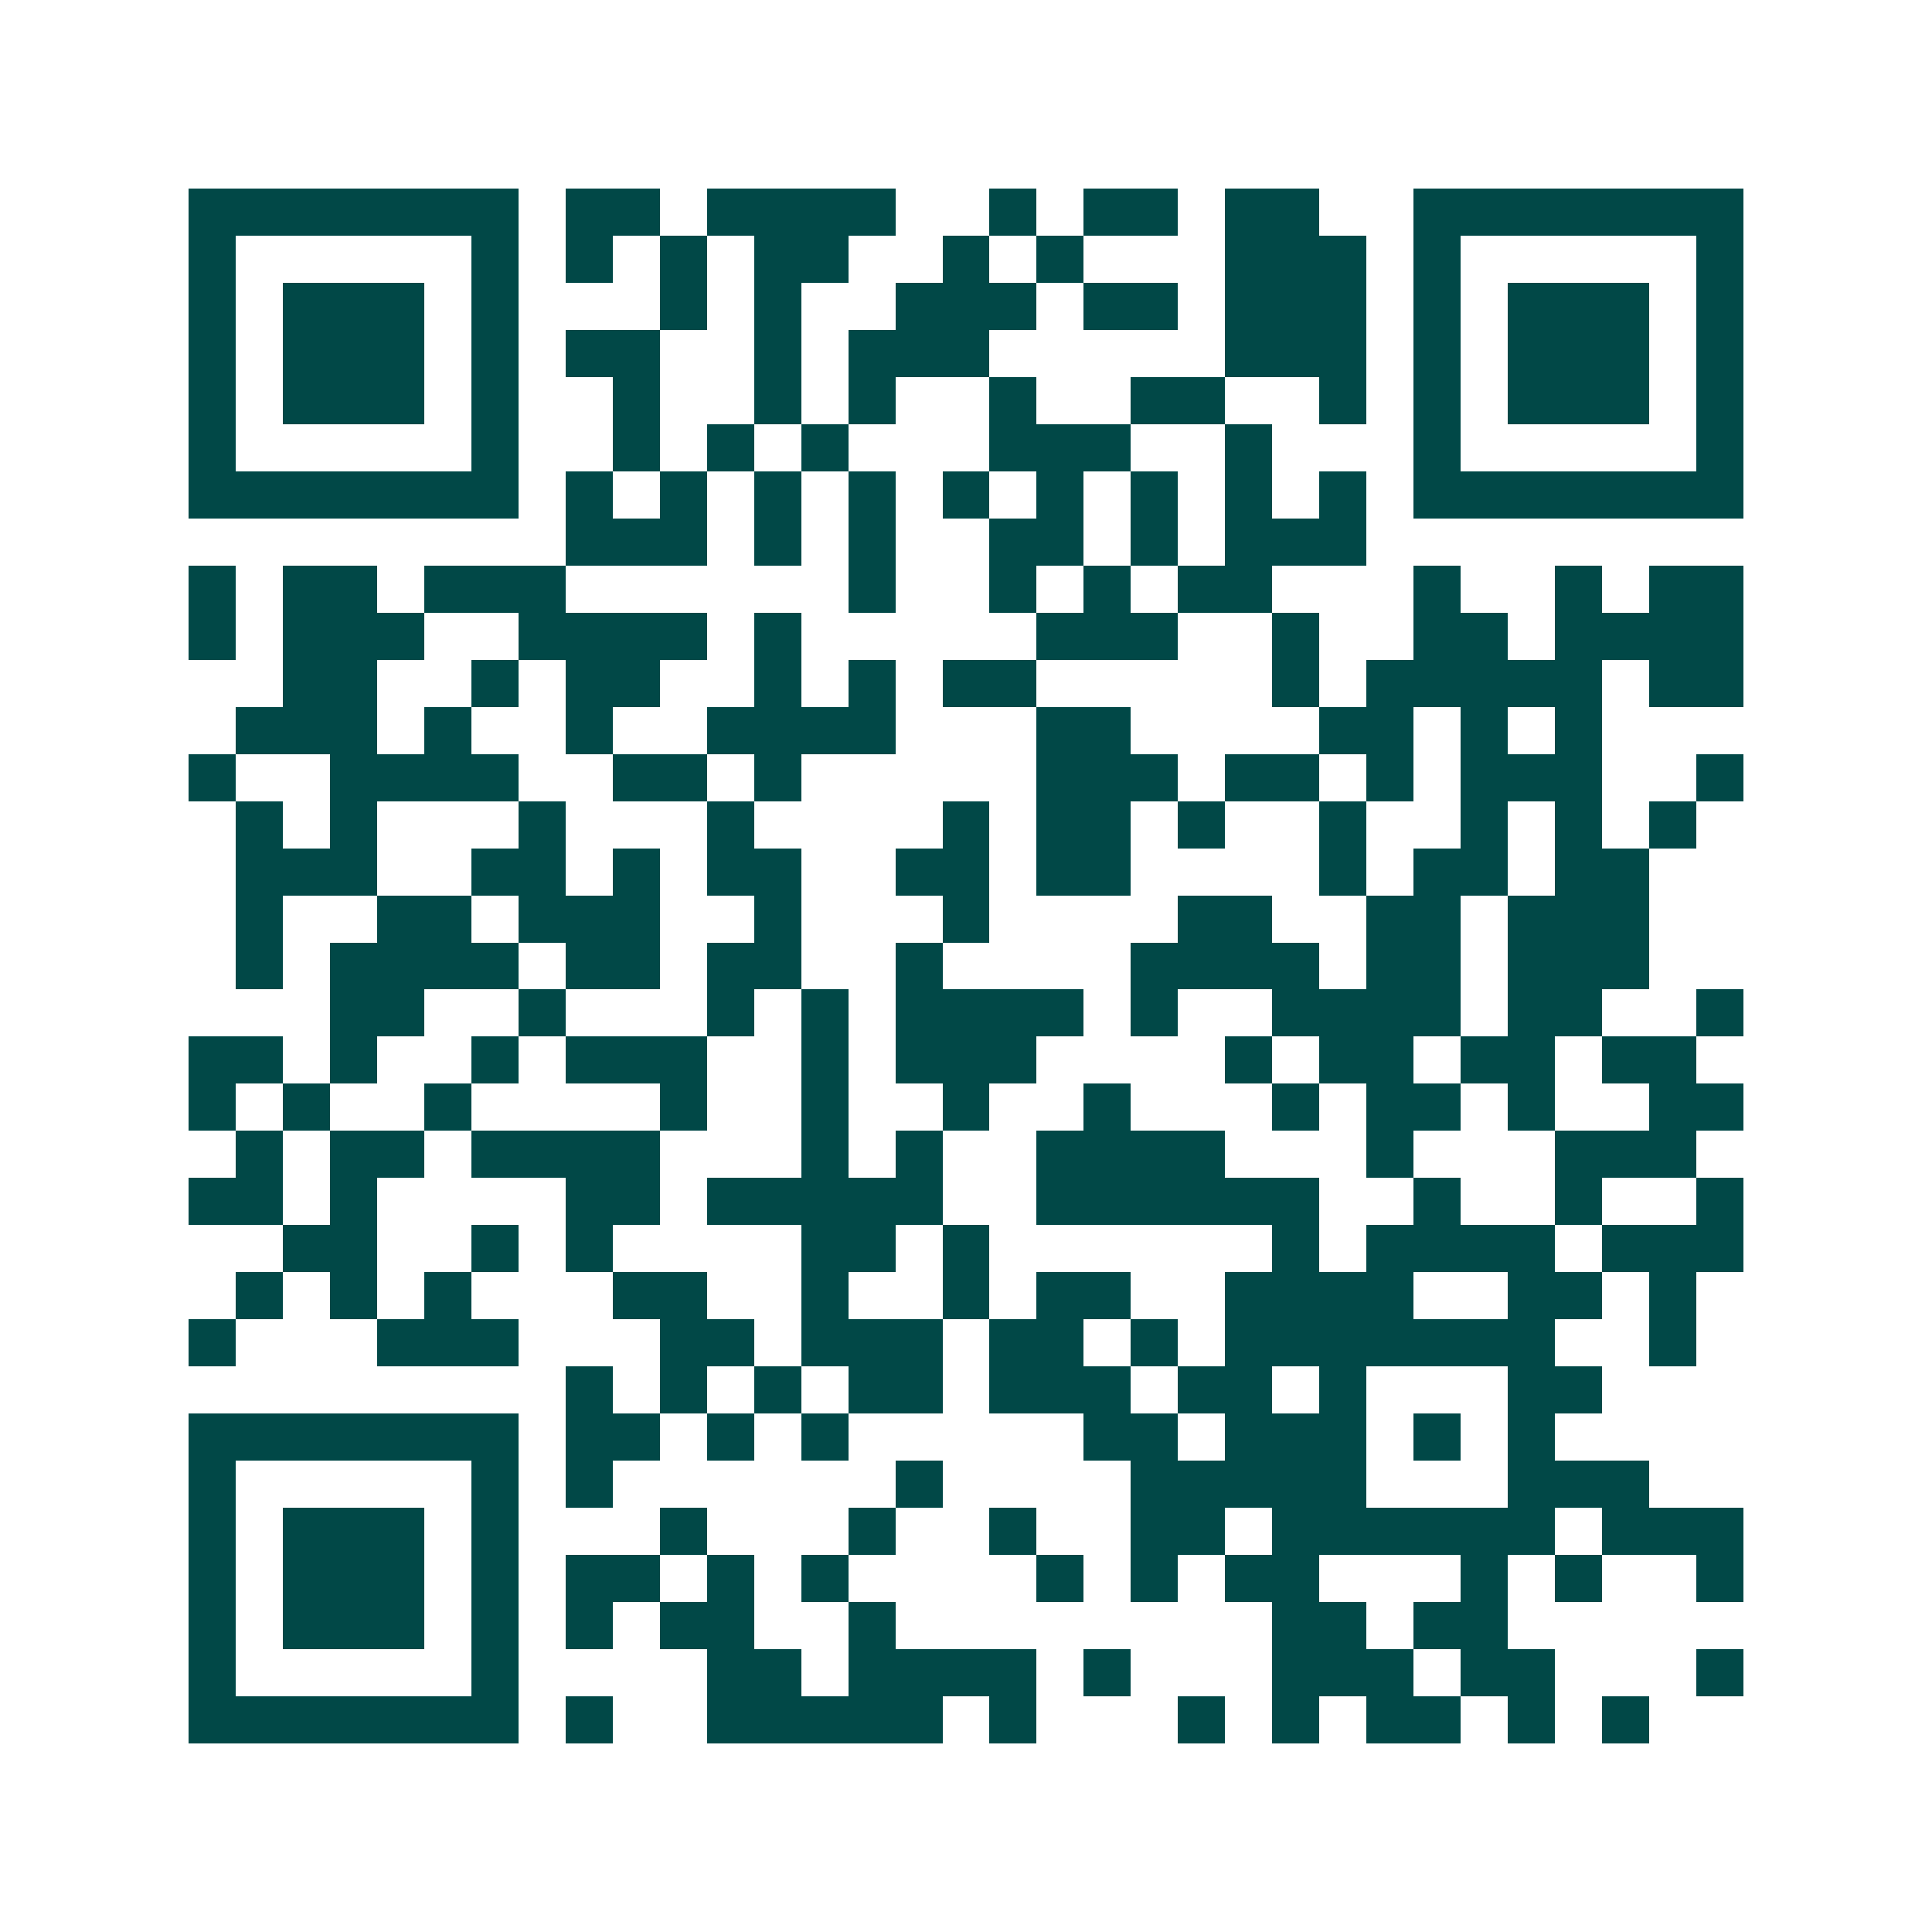 <svg xmlns="http://www.w3.org/2000/svg" width="200" height="200" viewBox="0 0 41 41" shape-rendering="crispEdges"><path fill="#ffffff" d="M0 0h41v41H0z"/><path stroke="#014847" d="M4 4.5h7m1 0h2m1 0h4m2 0h1m1 0h2m1 0h2m2 0h7M4 5.5h1m5 0h1m1 0h1m1 0h1m1 0h2m2 0h1m1 0h1m3 0h3m1 0h1m5 0h1M4 6.5h1m1 0h3m1 0h1m3 0h1m1 0h1m2 0h3m1 0h2m1 0h3m1 0h1m1 0h3m1 0h1M4 7.5h1m1 0h3m1 0h1m1 0h2m2 0h1m1 0h3m5 0h3m1 0h1m1 0h3m1 0h1M4 8.5h1m1 0h3m1 0h1m2 0h1m2 0h1m1 0h1m2 0h1m2 0h2m2 0h1m1 0h1m1 0h3m1 0h1M4 9.5h1m5 0h1m2 0h1m1 0h1m1 0h1m3 0h3m2 0h1m3 0h1m5 0h1M4 10.5h7m1 0h1m1 0h1m1 0h1m1 0h1m1 0h1m1 0h1m1 0h1m1 0h1m1 0h1m1 0h7M12 11.5h3m1 0h1m1 0h1m2 0h2m1 0h1m1 0h3M4 12.5h1m1 0h2m1 0h3m6 0h1m2 0h1m1 0h1m1 0h2m3 0h1m2 0h1m1 0h2M4 13.5h1m1 0h3m2 0h4m1 0h1m5 0h3m2 0h1m2 0h2m1 0h4M6 14.5h2m2 0h1m1 0h2m2 0h1m1 0h1m1 0h2m5 0h1m1 0h5m1 0h2M5 15.5h3m1 0h1m2 0h1m2 0h4m3 0h2m4 0h2m1 0h1m1 0h1M4 16.5h1m2 0h4m2 0h2m1 0h1m5 0h3m1 0h2m1 0h1m1 0h3m2 0h1M5 17.5h1m1 0h1m3 0h1m3 0h1m4 0h1m1 0h2m1 0h1m2 0h1m2 0h1m1 0h1m1 0h1M5 18.5h3m2 0h2m1 0h1m1 0h2m2 0h2m1 0h2m4 0h1m1 0h2m1 0h2M5 19.5h1m2 0h2m1 0h3m2 0h1m3 0h1m4 0h2m2 0h2m1 0h3M5 20.5h1m1 0h4m1 0h2m1 0h2m2 0h1m4 0h4m1 0h2m1 0h3M7 21.5h2m2 0h1m3 0h1m1 0h1m1 0h4m1 0h1m2 0h4m1 0h2m2 0h1M4 22.5h2m1 0h1m2 0h1m1 0h3m2 0h1m1 0h3m4 0h1m1 0h2m1 0h2m1 0h2M4 23.5h1m1 0h1m2 0h1m4 0h1m2 0h1m2 0h1m2 0h1m3 0h1m1 0h2m1 0h1m2 0h2M5 24.5h1m1 0h2m1 0h4m3 0h1m1 0h1m2 0h4m3 0h1m3 0h3M4 25.5h2m1 0h1m4 0h2m1 0h5m2 0h6m2 0h1m2 0h1m2 0h1M6 26.5h2m2 0h1m1 0h1m4 0h2m1 0h1m6 0h1m1 0h4m1 0h3M5 27.5h1m1 0h1m1 0h1m3 0h2m2 0h1m2 0h1m1 0h2m2 0h4m2 0h2m1 0h1M4 28.5h1m3 0h3m3 0h2m1 0h3m1 0h2m1 0h1m1 0h7m2 0h1M12 29.5h1m1 0h1m1 0h1m1 0h2m1 0h3m1 0h2m1 0h1m3 0h2M4 30.5h7m1 0h2m1 0h1m1 0h1m5 0h2m1 0h3m1 0h1m1 0h1M4 31.5h1m5 0h1m1 0h1m6 0h1m4 0h5m3 0h3M4 32.5h1m1 0h3m1 0h1m3 0h1m3 0h1m2 0h1m2 0h2m1 0h6m1 0h3M4 33.5h1m1 0h3m1 0h1m1 0h2m1 0h1m1 0h1m4 0h1m1 0h1m1 0h2m3 0h1m1 0h1m2 0h1M4 34.5h1m1 0h3m1 0h1m1 0h1m1 0h2m2 0h1m8 0h2m1 0h2M4 35.5h1m5 0h1m4 0h2m1 0h4m1 0h1m3 0h3m1 0h2m3 0h1M4 36.5h7m1 0h1m2 0h5m1 0h1m3 0h1m1 0h1m1 0h2m1 0h1m1 0h1"/></svg>
